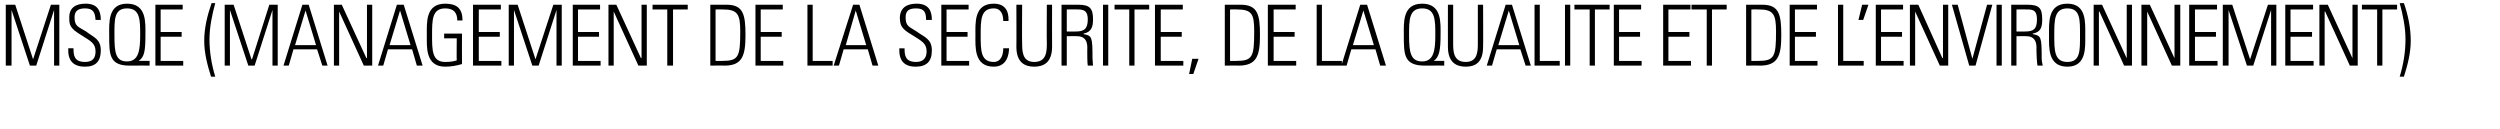 <svg xmlns="http://www.w3.org/2000/svg" version="1.1" width="476.2px" height="24.5px" viewBox="0 0 476.2 24.5"><desc>MSQE (Management de la s curit , de la qualit et de l environnement)</desc><defs/><g id="Polygon109263"><path d="m1.1 12.5l0-11.6l1.8 0l3.4 10.4l0 0l3.4-10.4l1.6 0l0 11.6l-1 0l0-10.6l0 0l-3.4 10.6l-1.2 0l-3.5-10.6l0 0l0 10.6l-1.1 0zm17.1-8.7c-.1-1.4-.4-2.2-2-2.2c-1.2 0-2 .4-2 1.7c0 1.8.8 1.8 2.2 2.7c1.4 1.1 2.8 1.4 2.8 3.6c0 2.1-1 3.1-3 3.1c-2.3 0-3.3-1.2-3.2-3.5c0 0 1 0 1 0c0 1.3.1 2.6 2.2 2.6c1.4 0 2-.7 2-2c0-1.6-1-2-2.7-3.1c-2.2-1.3-2.3-2-2.3-3.2c-.1-2 1.2-2.8 3.1-2.8c2.4 0 2.9 1.5 2.9 3.1c0 0-1 0-1 0zm8.5 2.9c0-2.9 0-5.1-2.5-5.1c-2.5 0-2.4 2.2-2.4 5.1c0 3.3.2 5 2.4 5c2.2 0 2.5-2.1 2.5-5zm-2.5-6c3.8 0 3.5 3.7 3.5 6c0 3-.2 4.2-1.3 4.9c.02-.03 0 0 0 0l2.1 0l0 .9c0 0-2.24-.04-2.2 0c-.5 0-.9 0-1.6 0c-3.9 0-3.9-2.1-3.9-5.8c0-2.3-.3-6 3.4-6zm10.6.2l0 .9l-4.2 0l0 4.3l4 0l0 .9l-4 0l0 4.6l4.3 0l0 .9l-5.3 0l0-11.6l5.2 0zm6.2-.3c-.6 2.2-1.1 4.6-1.1 6.9c0 2.4.4 4.8 1.1 7.1c0 0-.8 0-.8 0c-.7-2.2-1.3-4.5-1.3-6.8c0-2.5.6-4.9 1.4-7.2c0 0 .7 0 .7 0zm1.8 11.9l0-11.6l1.7 0l3.4 10.4l.1 0l3.3-10.4l1.6 0l0 11.6l-1 0l0-10.6l0 0l-3.4 10.6l-1.2 0l-3.5-10.6l0 0l0 10.6l-1 0zm16-11.6l3.6 11.6l-1 0l-1-3.1l-4.5 0l-.9 3.1l-1 0l3.6-11.6l1.2 0zm1.4 7.7l-2-6.6l0 0l-2 6.6l4 0zm3.4 3.9l0-11.6l1.5 0l4.7 10.2l.1-.1l0-10.1l1 0l0 11.6l-1.6 0l-4.7-10.3l0 0l0 10.3l-1 0zm13.3-11.6l3.6 11.6l-1.1 0l-.9-3.1l-4.6 0l-.9 3.1l-1 0l3.6-11.6l1.3 0zm1.3 7.7l-2-6.6l0 0l-2 6.6l4 0zm8.8-1.3l-2.4 0l0-.9l3.4 0c0 0-.02 5.81 0 5.8c-1 .3-2.1.5-3.2.5c-3.8 0-3.5-3.8-3.5-6c0-2.3-.3-6 3.5-6c2.2 0 3.3.9 3.3 3.2c0 0-1 0-1 0c0-1.5-.7-2.3-2.3-2.3c-2.5 0-2.5 2.2-2.5 5.1c0 2.9 0 5.1 2.5 5.1c.9 0 1.6-.1 2.2-.3c-.04-.01 0-4.2 0-4.2zm8.4-6.4l0 .9l-4.2 0l0 4.3l4 0l0 .9l-4 0l0 4.6l4.3 0l0 .9l-5.4 0l0-11.6l5.3 0zm1.5 11.6l0-11.6l1.7 0l3.4 10.4l0 0l3.4-10.4l1.6 0l0 11.6l-1 0l0-10.6l0 0l-3.4 10.6l-1.2 0l-3.5-10.6l0 0l0 10.6l-1 0zm17.4-11.6l0 .9l-4.2 0l0 4.3l4 0l0 .9l-4 0l0 4.6l4.3 0l0 .9l-5.3 0l0-11.6l5.2 0zm1.6 11.6l0-11.6l1.5 0l4.7 10.2l.1-.1l0-10.1l1 0l0 11.6l-1.6 0l-4.7-10.3l0 0l0 10.3l-1 0zm11.2-10.7l-2.8 0l0-.9l6.7 0l0 .9l-2.8 0l0 10.7l-1.1 0l0-10.7zm9.2 9.8c0 0 1.28 0 1.3 0c3.1 0 3.4-.8 3.4-5.6c0-3.3-.5-4.2-3.3-4.2c-.02-.02-1.4 0-1.4 0l0 9.8zm-1-10.7c0 0 3.07.01 3.1 0c3.2 0 3.6 1.9 3.6 5.8c0 3.9-.6 5.8-4 5.8c-.05-.04-2.7 0-2.7 0l0-11.6zm13.8 0l0 .9l-4.2 0l0 4.3l4 0l0 .9l-4 0l0 4.6l4.3 0l0 .9l-5.3 0l0-11.6l5.2 0zm4.7 11.6l0-11.6l1 0l0 10.7l3.8 0l0 .9l-4.8 0zm9.9-11.6l3.6 11.6l-1.1 0l-.9-3.1l-4.6 0l-.9 3.1l-1 0l3.7-11.6l1.2 0zm1.3 7.7l-2-6.6l0 0l-1.9 6.6l3.9 0zm11.4-4.8c0-1.4-.3-2.2-1.9-2.2c-1.3 0-2 .4-2 1.7c0 1.8.8 1.8 2.1 2.7c1.5 1.1 2.9 1.4 2.9 3.6c0 2.1-1 3.1-3.1 3.1c-2.2 0-3.2-1.2-3.1-3.5c0 0 1 0 1 0c0 1.3.1 2.6 2.2 2.6c1.3 0 2-.7 2-2c0-1.6-1-2-2.7-3.1c-2.3-1.3-2.3-2-2.4-3.2c0-2 1.3-2.8 3.2-2.8c2.4 0 2.9 1.5 2.9 3.1c0 0-1.1 0-1.1 0zm6-6l1.3 0l-2.3 2.2l-.8 0l1.8-2.2zm2.1 3.1l0 .9l-4.2 0l0 4.3l4 0l0 .9l-4 0l0 4.6l4.3 0l0 .9l-5.3 0l0-11.6l5.2 0zm1.3 5.8c0-2.3-.3-6 3.5-6c3 0 2.8 2.7 2.8 3.3c0 0-1 0-1 0c0-1.2-.4-2.4-1.8-2.4c-2.5 0-2.5 2.2-2.5 5.1c0 2.9 0 5.1 2.5 5.1c1.3 0 1.8-1.2 1.8-2.6c0 0 1.1 0 1.1 0c0 .8-.2 3.5-2.9 3.5c-3.8 0-3.5-3.8-3.5-6zm8.9 1.5c0 1.5 0 3.6 2.3 3.6c2.4 0 2.4-2.1 2.4-3.6c-.04-.02 0-7.3 0-7.3l1 0c0 0-.02 8.03 0 8c0 3-1.6 3.8-3.4 3.8c-1.8 0-3.4-.8-3.4-3.8c.03.03 0-8 0-8l1.1 0c0 0-.05 7.28 0 7.3zm8.5-1.3l0 5.6l-1 0l0-11.6c0 0 3.2.01 3.2 0c2.2 0 2.8.7 2.8 2.8c0 1.4-.3 2.4-1.8 2.7c0 0 0 .1 0 .1c1.6.3 1.7.5 1.7 4.6c0 .5.1.9.1 1.4c0 0-1 0-1 0c-.1-.4-.1-2.3-.1-2.9c0-.5.3-2.7-1.9-2.7c-.02-.04-2 0-2 0zm0-.9c0 0 1.71 0 1.7 0c1.5 0 2.3-.4 2.3-2.3c0-1.6-.7-1.9-1.9-1.9c.04-.02-2.1 0-2.1 0l0 4.2zm7.9-5.1l0 11.6l-1 0l0-11.6l1 0zm4 .9l-2.8 0l0-.9l6.6 0l0 .9l-2.8 0l0 10.7l-1 0l0-10.7zm8.1-4l1.2 0l-2.2 2.2l-.8 0l1.8-2.2zm2.1 3.1l0 .9l-4.2 0l0 4.3l4 0l0 .9l-4 0l0 4.6l4.3 0l0 .9l-5.4 0l0-11.6l5.3 0zm1.8 10.3l1.2 0l-1 2.9l-.8 0l.6-2.9zm7.2.4c0 0 1.25 0 1.2 0c3.1 0 3.4-.8 3.4-5.6c0-3.3-.4-4.2-3.3-4.2c.04-.02-1.3 0-1.3 0l0 9.8zm-1-10.7c0 0 3.03.01 3 0c3.3 0 3.7 1.9 3.7 5.8c0 3.9-.6 5.8-4.1 5.8c.02-.04-2.6 0-2.6 0l0-11.6zm13.5 0l0 .9l-4.2 0l0 4.3l4 0l0 .9l-4 0l0 4.6l4.3 0l0 .9l-5.4 0l0-11.6l5.3 0zm4 11.6l0-11.6l1 0l0 10.7l3.8 0l0 .9l-4.8 0zm9.6-11.6l3.6 11.6l-1.1 0l-.9-3.1l-4.6 0l-.9 3.1l-1 0l3.6-11.6l1.3 0zm1.3 7.7l-2-6.6l0 0l-2 6.6l4 0zm11.7-1.9c0-2.9 0-5.1-2.5-5.1c-2.5 0-2.5 2.2-2.5 5.1c0 3.3.3 5 2.5 5c2.2 0 2.5-2.1 2.5-5zm-2.5-6c3.8 0 3.5 3.7 3.5 6c0 3-.3 4.2-1.3 4.9c-.03-.03 0 0 0 0l2 0l0 .9c0 0-2.19-.04-2.2 0c-.5 0-.8 0-1.5 0c-4 0-4-2.1-4-5.8c0-2.3-.3-6 3.5-6zm5.9 7.5c0 1.5 0 3.6 2.4 3.6c2.3 0 2.3-2.1 2.3-3.6c.01-.02 0-7.3 0-7.3l1 0c0 0 .04 8.03 0 8c0 3-1.5 3.8-3.3 3.8c-1.8 0-3.4-.8-3.4-3.8c-.01.03 0-8 0-8l1 0c0 0 .01 7.28 0 7.3zm11.2-7.3l3.6 11.6l-1 0l-1-3.1l-4.5 0l-.9 3.1l-1 0l3.6-11.6l1.2 0zm1.4 7.7l-2-6.6l0 0l-2 6.6l4 0zm2.9 3.9l0-11.6l1 0l0 10.7l3.8 0l0 .9l-4.8 0zm6.8-11.6l0 11.6l-1 0l0-11.6l1 0zm3.7.9l-2.9 0l0-.9l6.7 0l0 .9l-2.8 0l0 10.7l-1 0l0-10.7zm7.7-4l1.3 0l-2.3 2.2l-.8 0l1.8-2.2zm2.1 3.1l0 .9l-4.2 0l0 4.3l4 0l0 .9l-4 0l0 4.6l4.3 0l0 .9l-5.3 0l0-11.6l5.2 0zm9.4 0l0 .9l-4.2 0l0 4.3l4 0l0 .9l-4 0l0 4.6l4.3 0l0 .9l-5.3 0l0-11.6l5.2 0zm3.1.9l-2.9 0l0-.9l6.7 0l0 .9l-2.8 0l0 10.7l-1 0l0-10.7zm8.5 9.8c0 0 1.27 0 1.3 0c3.1 0 3.4-.8 3.4-5.6c0-3.3-.5-4.2-3.3-4.2c-.03-.02-1.4 0-1.4 0l0 9.8zm-1-10.7c0 0 3.06.01 3.1 0c3.2 0 3.6 1.9 3.6 5.8c0 3.9-.6 5.8-4.1 5.8c.04-.04-2.6 0-2.6 0l0-11.6zm13.5 0l0 .9l-4.2 0l0 4.3l4 0l0 .9l-4 0l0 4.6l4.3 0l0 .9l-5.3 0l0-11.6l5.2 0zm4 11.6l0-11.6l1 0l0 10.7l3.9 0l0 .9l-4.9 0zm4.6-11.6l1.2 0l-1 2.9l-.9 0l.7-2.9zm7.8 0l0 .9l-4.2 0l0 4.3l4 0l0 .9l-4 0l0 4.6l4.3 0l0 .9l-5.3 0l0-11.6l5.2 0zm1.3 11.6l0-11.6l1.6 0l4.6 10.2l.1-.1l0-10.1l1 0l0 11.6l-1.6 0l-4.7-10.3l0 0l0 10.3l-1 0zm14.7-11.6l1 0l-3.2 11.6l-1.2 0l-3.3-11.6l1.1 0l2.8 10.3l0 0l2.8-10.3zm2.8 0l0 11.6l-1 0l0-11.6l1 0zm2.8 6l0 5.6l-1 0l0-11.6c0 0 3.13.01 3.1 0c2.3 0 2.8.7 2.8 2.8c0 1.4-.2 2.4-1.8 2.7c0 0 0 .1 0 .1c1.6.3 1.7.5 1.7 4.6c0 .5.1.9.2 1.4c0 0-1 0-1 0c-.1-.4-.2-2.3-.2-2.9c0-.5.3-2.7-1.9-2.7c.01-.04-1.9 0-1.9 0zm0-.9c0 0 1.64 0 1.6 0c1.6 0 2.3-.4 2.3-2.3c0-1.6-.6-1.9-1.8-1.9c-.03-.02-2.1 0-2.1 0l0 4.2zm12.1.7c0-2.9.1-5.1-2.4-5.1c-2.5 0-2.5 2.2-2.5 5.1c0 2.9 0 5.1 2.5 5.1c2.5 0 2.4-2.2 2.4-5.1zm-5.9 0c0-2.3-.3-6 3.5-6c3.7 0 3.4 3.7 3.4 6c0 2.2.3 6-3.4 6c-3.8 0-3.5-3.8-3.5-6zm8.5 5.8l0-11.6l1.6 0l4.7 10.2l0-.1l0-10.1l1 0l0 11.6l-1.5 0l-4.7-10.3l-.1 0l0 10.3l-1 0zm9.1 0l0-11.6l1.6 0l4.7 10.2l0-.1l0-10.1l1.1 0l0 11.6l-1.6 0l-4.7-10.3l0 0l0 10.3l-1.1 0zm14.4-11.6l0 .9l-4.2 0l0 4.3l4 0l0 .9l-4 0l0 4.6l4.3 0l0 .9l-5.4 0l0-11.6l5.3 0zm1.1 11.6l0-11.6l1.8 0l3.4 10.4l0 0l3.4-10.4l1.6 0l0 11.6l-1 0l0-10.6l0 0l-3.4 10.6l-1.2 0l-3.5-10.6l0 0l0 10.6l-1.1 0zm17.2-11.6l0 .9l-4.3 0l0 4.3l4.1 0l0 .9l-4.1 0l0 4.6l4.4 0l0 .9l-5.4 0l0-11.6l5.3 0zm1.2 11.6l0-11.6l1.6 0l4.7 10.2l0-.1l0-10.1l1 0l0 11.6l-1.5 0l-4.7-10.3l-.1 0l0 10.3l-1 0zm11-10.7l-2.9 0l0-.9l6.7 0l0 .9l-2.8 0l0 10.7l-1 0l0-10.7zm5.1-1.2c.8 2.3 1.3 4.7 1.3 7.2c0 2.3-.6 4.6-1.3 6.8c0 0-.8 0-.8 0c.7-2.3 1.1-4.7 1.1-7.1c0-2.3-.5-4.7-1.1-6.9c0 0 .8 0 .8 0z" stroke="none" fill="#000"/></g></svg>